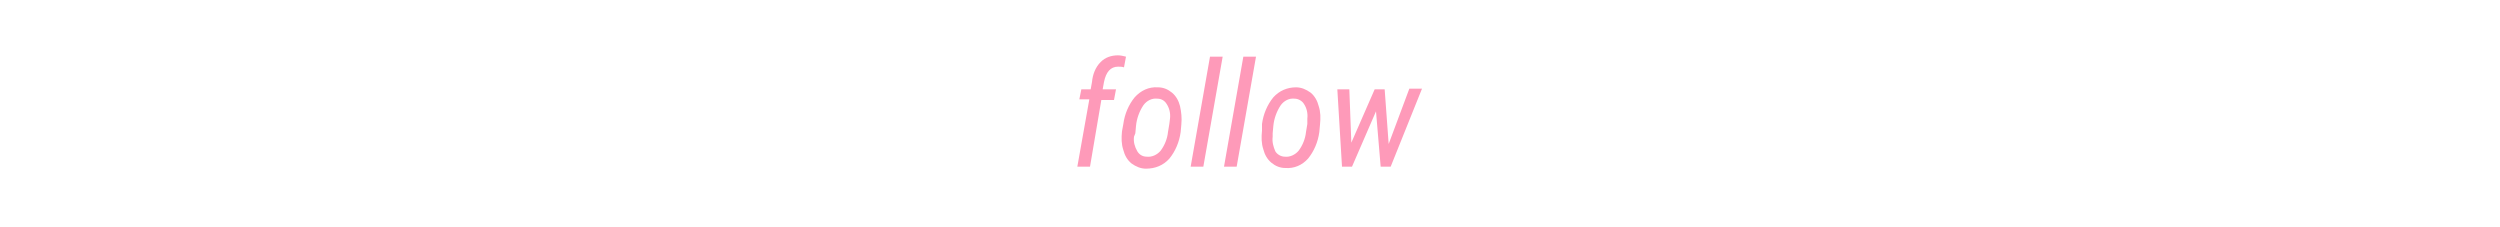 <?xml version="1.0" encoding="utf-8"?>
<!-- Generator: Adobe Illustrator 26.0.3, SVG Export Plug-In . SVG Version: 6.00 Build 0)  -->
<svg version="1.1" id="レイヤー_1" xmlns="http://www.w3.org/2000/svg" xmlns:xlink="http://www.w3.org/1999/xlink" x="0px"
	 y="0px" viewBox="0 0 375 34" style="enable-background:new 0 0 375 34;" xml:space="preserve">
<style type="text/css">
	.st0{fill:#FE9AB9;}
</style>
<g id="レイヤー_2_00000066503174120152557770000014069041144634435469_">
	<g id="Design">
		<path class="st0" d="M161.6,25l1.8-10.1h-1.5l0.3-1.5h1.4l0.2-1.1c0.1-1.1,0.5-2.2,1.3-3c0.7-0.7,1.6-1,2.6-1
			c0.4,0,0.8,0.1,1.2,0.2l-0.3,1.6c-0.3-0.1-0.6-0.1-0.9-0.1c-1.1,0-1.8,0.8-2.1,2.3l-0.2,1.1h2l-0.3,1.6h-1.9L163.5,25H161.6z"/>
		<path class="st0" d="M168.5,18.6c0.2-1.5,0.8-2.9,1.7-4c0.9-1,2.1-1.6,3.5-1.5c0.8,0,1.5,0.3,2.1,0.8c0.6,0.5,1,1.2,1.2,2
			c0.2,0.9,0.3,1.8,0.2,2.8l-0.1,1.1c-0.2,1.5-0.8,2.9-1.7,4c-0.9,1-2.1,1.5-3.5,1.5c-0.8,0-1.5-0.3-2.2-0.8c-0.6-0.5-1-1.2-1.2-2
			c-0.3-0.9-0.3-1.8-0.2-2.8L168.5,18.6z M170.1,20.5c-0.1,0.8,0.1,1.5,0.5,2.2c0.3,0.5,0.8,0.8,1.4,0.8c0.8,0.1,1.6-0.3,2.1-0.9
			c0.6-0.8,1-1.8,1.1-2.8l0.2-1.2l0.1-0.8c0.1-0.8-0.1-1.6-0.5-2.2c-0.3-0.5-0.8-0.8-1.4-0.8c-0.8-0.1-1.6,0.3-2.1,1
			c-0.6,0.9-1,2-1.1,3.1l-0.1,1.1L170.1,20.5z"/>
		<path class="st0" d="M180.5,25h-1.9l2.9-16.5h1.9L180.5,25z"/>
		<path class="st0" d="M185.5,25h-1.9l2.9-16.5h1.9L185.5,25z"/>
		<path class="st0" d="M189.3,18.6c0.2-1.5,0.8-2.9,1.7-4c0.9-1,2.1-1.5,3.4-1.5c0.8,0,1.5,0.3,2.2,0.8c0.6,0.5,1,1.2,1.2,2
			c0.3,0.9,0.3,1.8,0.2,2.8l-0.1,1.1c-0.2,1.5-0.8,2.9-1.7,4c-0.9,1-2.1,1.5-3.4,1.4c-0.8,0-1.5-0.3-2.1-0.8c-0.6-0.5-1-1.2-1.2-2
			c-0.3-0.9-0.3-1.8-0.2-2.8L189.3,18.6z M190.9,20.5c-0.1,0.8,0.1,1.5,0.4,2.2c0.3,0.5,0.9,0.8,1.4,0.8c0.8,0.1,1.6-0.3,2.1-0.9
			c0.6-0.8,1-1.8,1.1-2.8l0.2-1.2v-0.8c0.1-0.8-0.1-1.6-0.5-2.2c-0.3-0.5-0.9-0.8-1.4-0.8c-0.8-0.1-1.6,0.3-2.1,1
			c-0.6,0.9-1,2-1.1,3.1l-0.1,1.1L190.9,20.5z"/>
		<path class="st0" d="M208.3,21.6l3.1-8.3h1.9L208.6,25h-1.5l-0.7-8.3l-3.6,8.3h-1.5l-0.7-11.6h1.8l0.3,8l3.5-8h1.5L208.3,21.6z"/>
	</g>
</g>
</svg>
